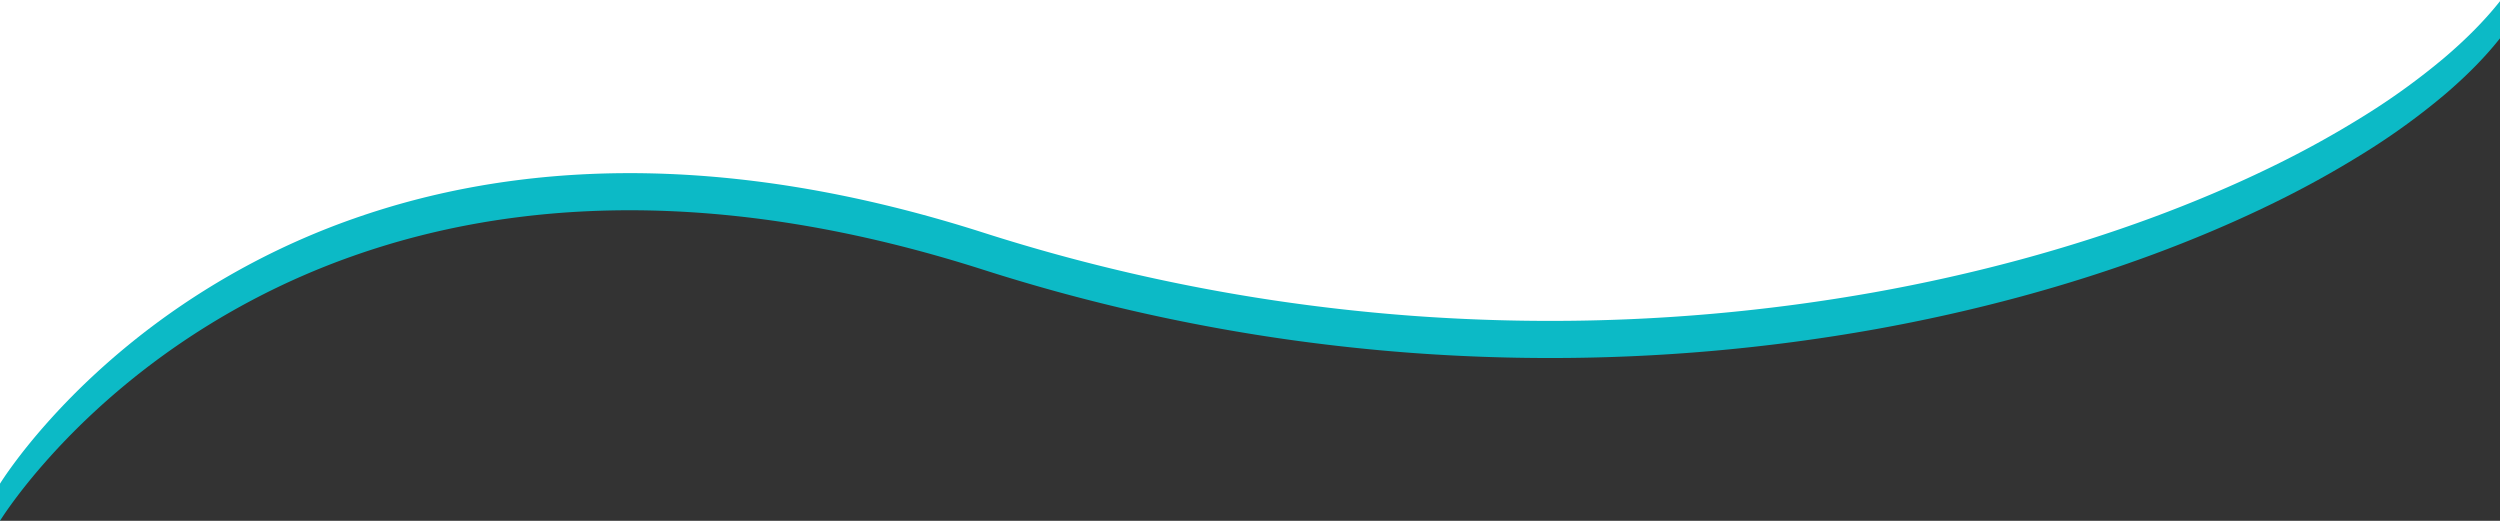 <svg xmlns="http://www.w3.org/2000/svg" width="1919" height="399.768" viewBox="0 0 1919 399.768">
  <rect x="0" y="0" width="1919" height="399.768" fill="#333333" stroke="none"/>
  <g id="Group_107" data-name="Group 107" transform="translate(-2559.5 -5407.5)">
    <path id="Subtraction_4" data-name="Subtraction 4" d="M128.5,694.268V294.5h1919v29.4c-11.44,14.476-25.963,29.209-43.167,43.79A528.777,528.777,0,0,1,1944.46,411.1a773.492,773.492,0,0,1-75.082,41.339c-27.807,13.447-57.681,26.095-88.793,37.591-32.283,11.929-66.267,22.75-101.006,32.164-36.23,9.817-73.819,18.247-111.722,25.055a1415.64,1415.64,0,0,1-249.6,22.063c-34.823,0-70.088-1.288-104.817-3.832-35.969-2.635-72.269-6.683-107.893-12.033-36.885-5.54-73.983-12.617-110.262-21.033-18.621-4.32-37.394-9.078-55.8-14.141-18.713-5.148-37.6-10.763-56.124-16.69-24.882-7.961-49.815-14.978-74.1-20.855-23.49-5.683-47.015-10.454-69.921-14.18-22.123-3.6-44.257-6.32-65.787-8.086-20.752-1.7-41.512-2.567-61.7-2.567-19.987,0-39.948.845-59.327,2.511-18.575,1.6-37.125,3.988-55.136,7.11-17.2,2.982-34.364,6.71-51.013,11.08-15.845,4.159-31.643,9.009-46.954,14.415A574.391,574.391,0,0,0,250.861,569.4a566.926,566.926,0,0,0-51.642,42.789,533.426,533.426,0,0,0-37.255,38.443c-8.567,9.8-16.439,19.57-23.4,29.044-5.558,7.567-8.889,12.721-10.063,14.586Z" transform="translate(2431 5113)" fill="#0cbac6"/>
    <path id="Subtraction_3" data-name="Subtraction 3" d="M128.5,665.768V294.5h1919v.9c-11.439,14.476-25.962,29.209-43.167,43.79A528.731,528.731,0,0,1,1944.46,382.6a773.4,773.4,0,0,1-75.082,41.338c-27.816,13.451-57.69,26.1-88.793,37.592-32.286,11.93-66.269,22.751-101.006,32.163-36.227,9.817-73.816,18.247-111.722,25.056a1415.65,1415.65,0,0,1-249.6,22.064c-34.823,0-70.088-1.288-104.817-3.832-35.986-2.637-72.286-6.686-107.893-12.034-36.885-5.54-73.983-12.616-110.262-21.032-18.63-4.323-37.4-9.08-55.8-14.142-18.734-5.154-37.617-10.769-56.124-16.69-24.886-7.962-49.819-14.978-74.1-20.854-23.49-5.683-47.014-10.454-69.921-14.181-22.113-3.6-44.247-6.317-65.787-8.085-20.755-1.7-41.515-2.566-61.7-2.566-19.98,0-39.94.845-59.327,2.51-18.568,1.6-37.118,3.988-55.136,7.111-17.2,2.983-34.366,6.71-51.013,11.08-15.843,4.158-31.641,9.008-46.954,14.415A574.392,574.392,0,0,0,250.861,540.9a566.968,566.968,0,0,0-51.642,42.788,533.741,533.741,0,0,0-37.255,38.444c-8.569,9.8-16.441,19.573-23.4,29.044-5.559,7.569-8.889,12.722-10.063,14.586Z" transform="translate(2431 5113)" fill="#fff"/>
  </g>
</svg>
